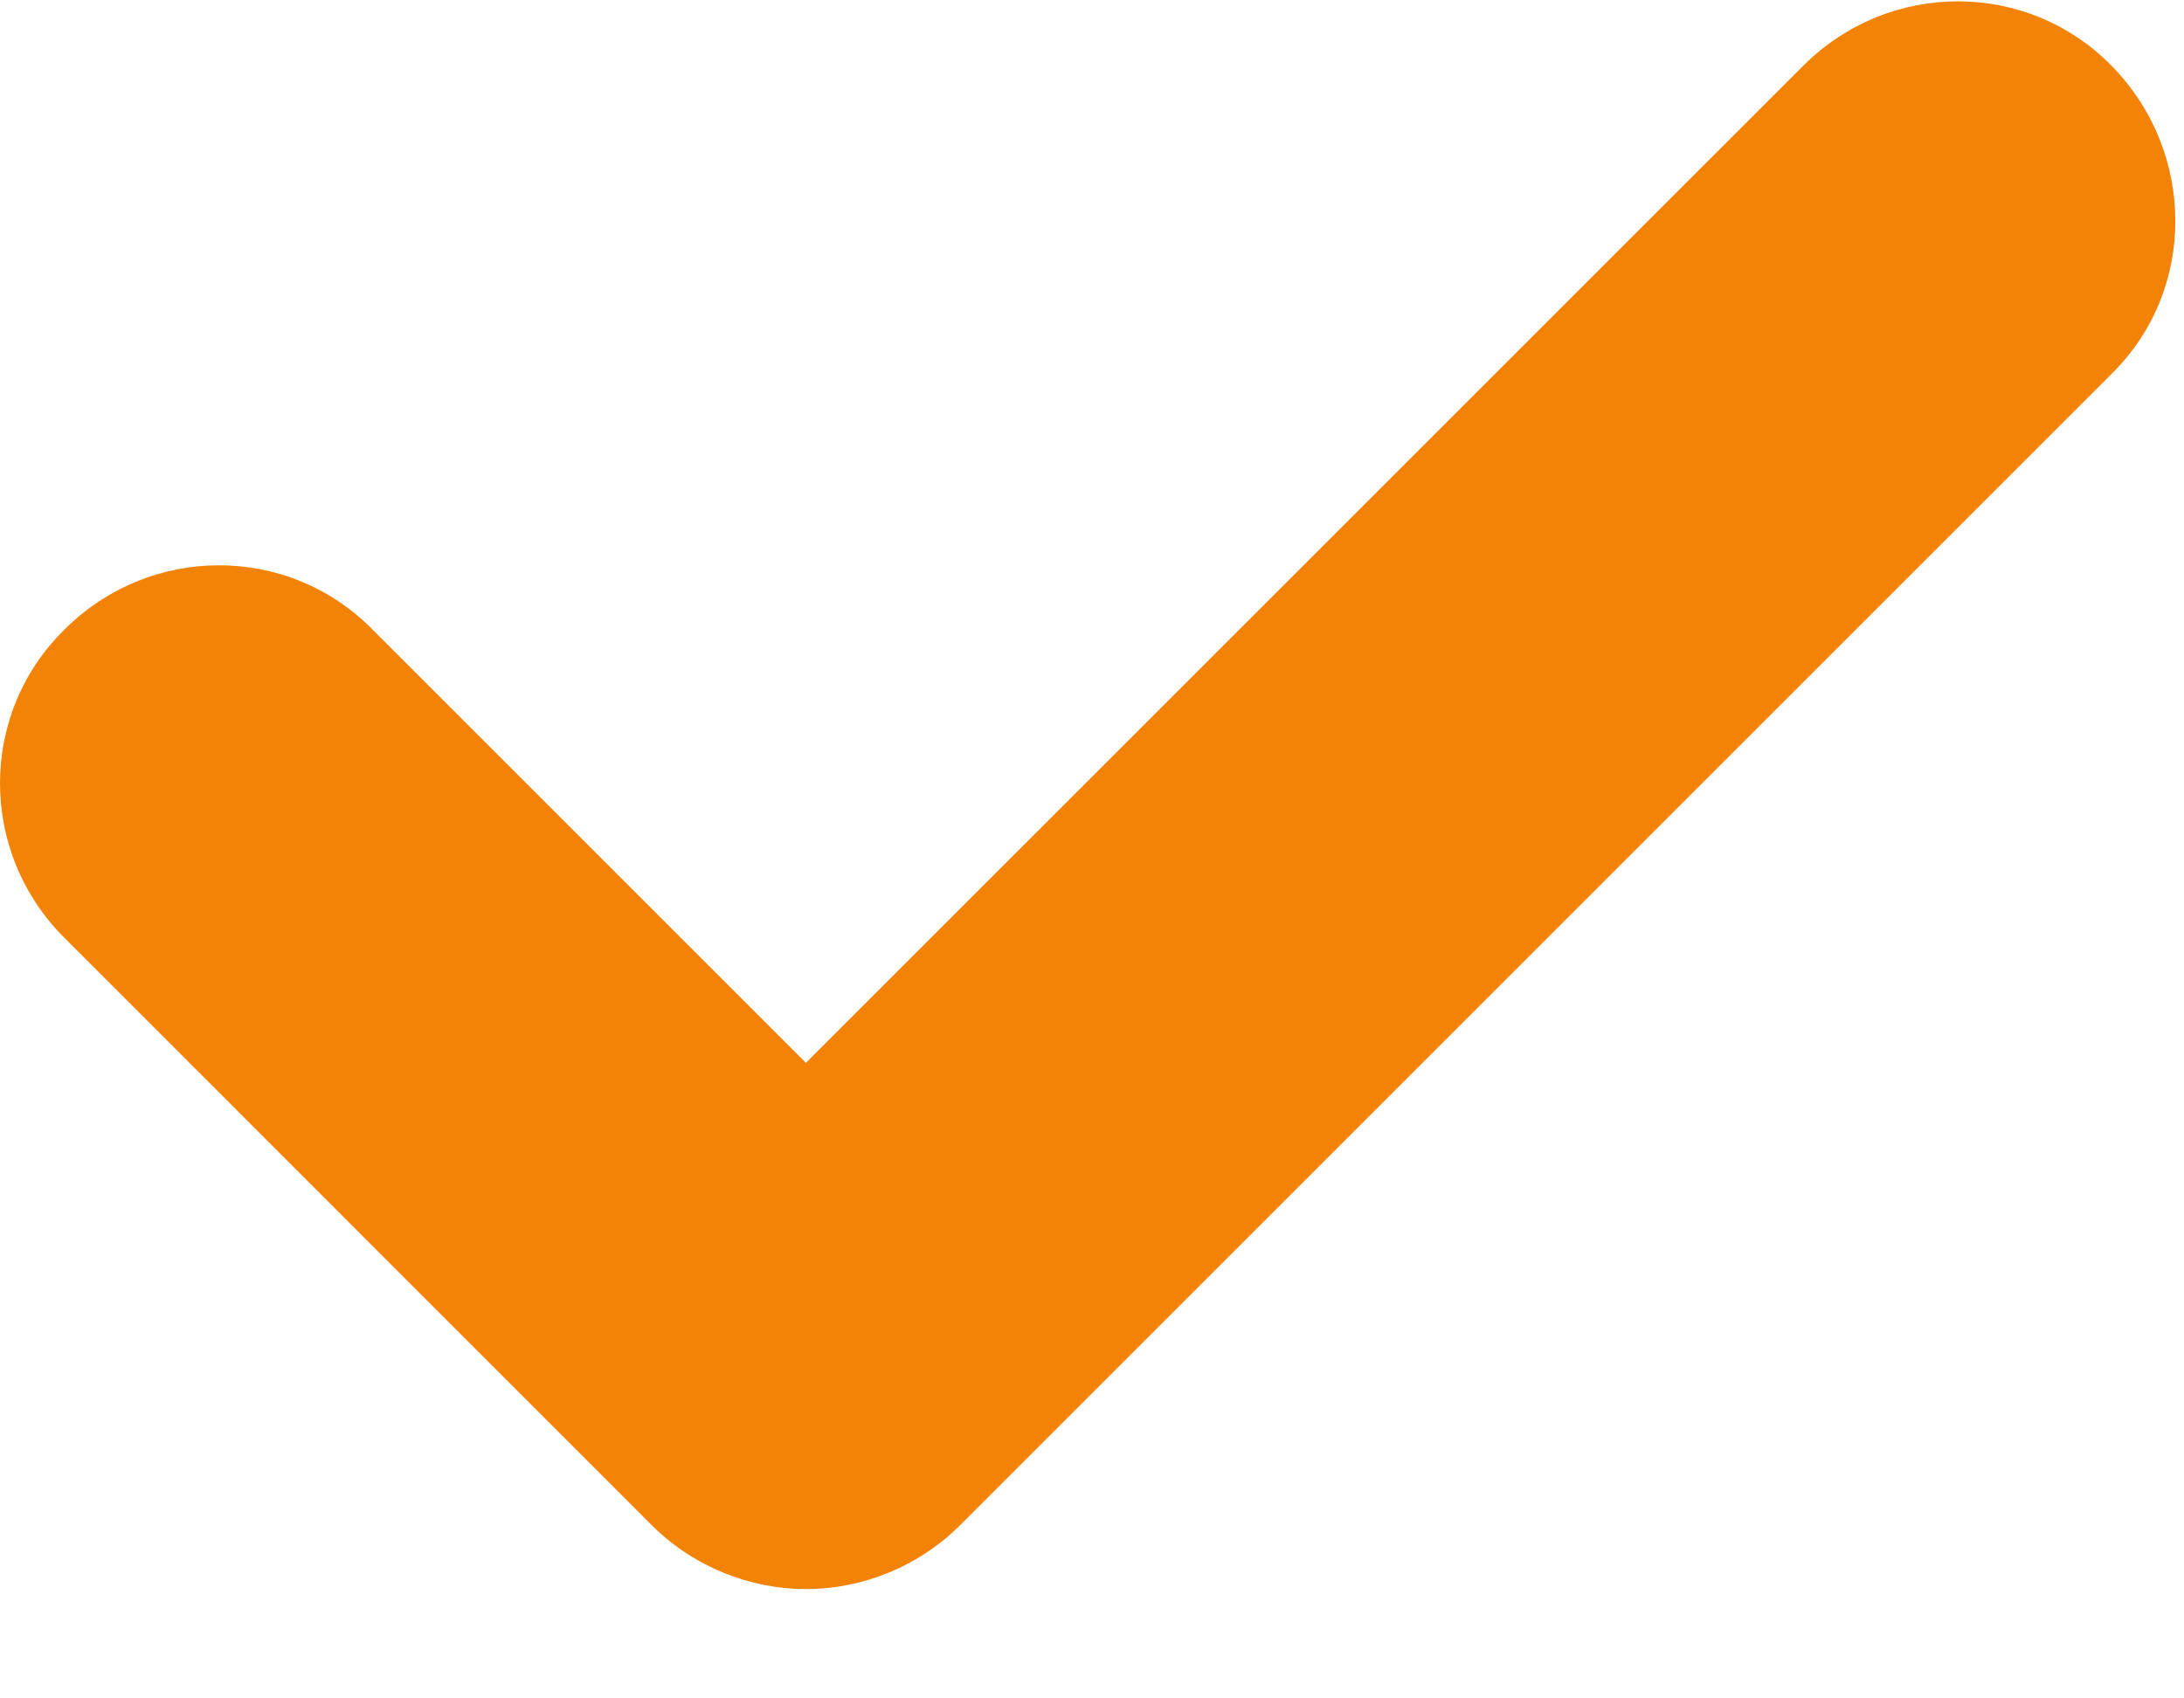<?xml version="1.0" encoding="UTF-8"?> <svg xmlns="http://www.w3.org/2000/svg" width="18" height="14" viewBox="0 0 18 14" fill="none"><path d="M6.641 13.099C6.186 13.099 5.719 12.919 5.371 12.572L0.531 7.731C-0.177 7.024 -0.177 5.885 0.531 5.19C1.238 4.483 2.376 4.483 3.071 5.19L6.642 8.761L14.862 0.542C15.569 -0.166 16.708 -0.166 17.403 0.542C18.098 1.249 18.11 2.387 17.403 3.082L7.913 12.572C7.566 12.919 7.099 13.099 6.643 13.099H6.641Z" fill="#F38307"></path></svg> 